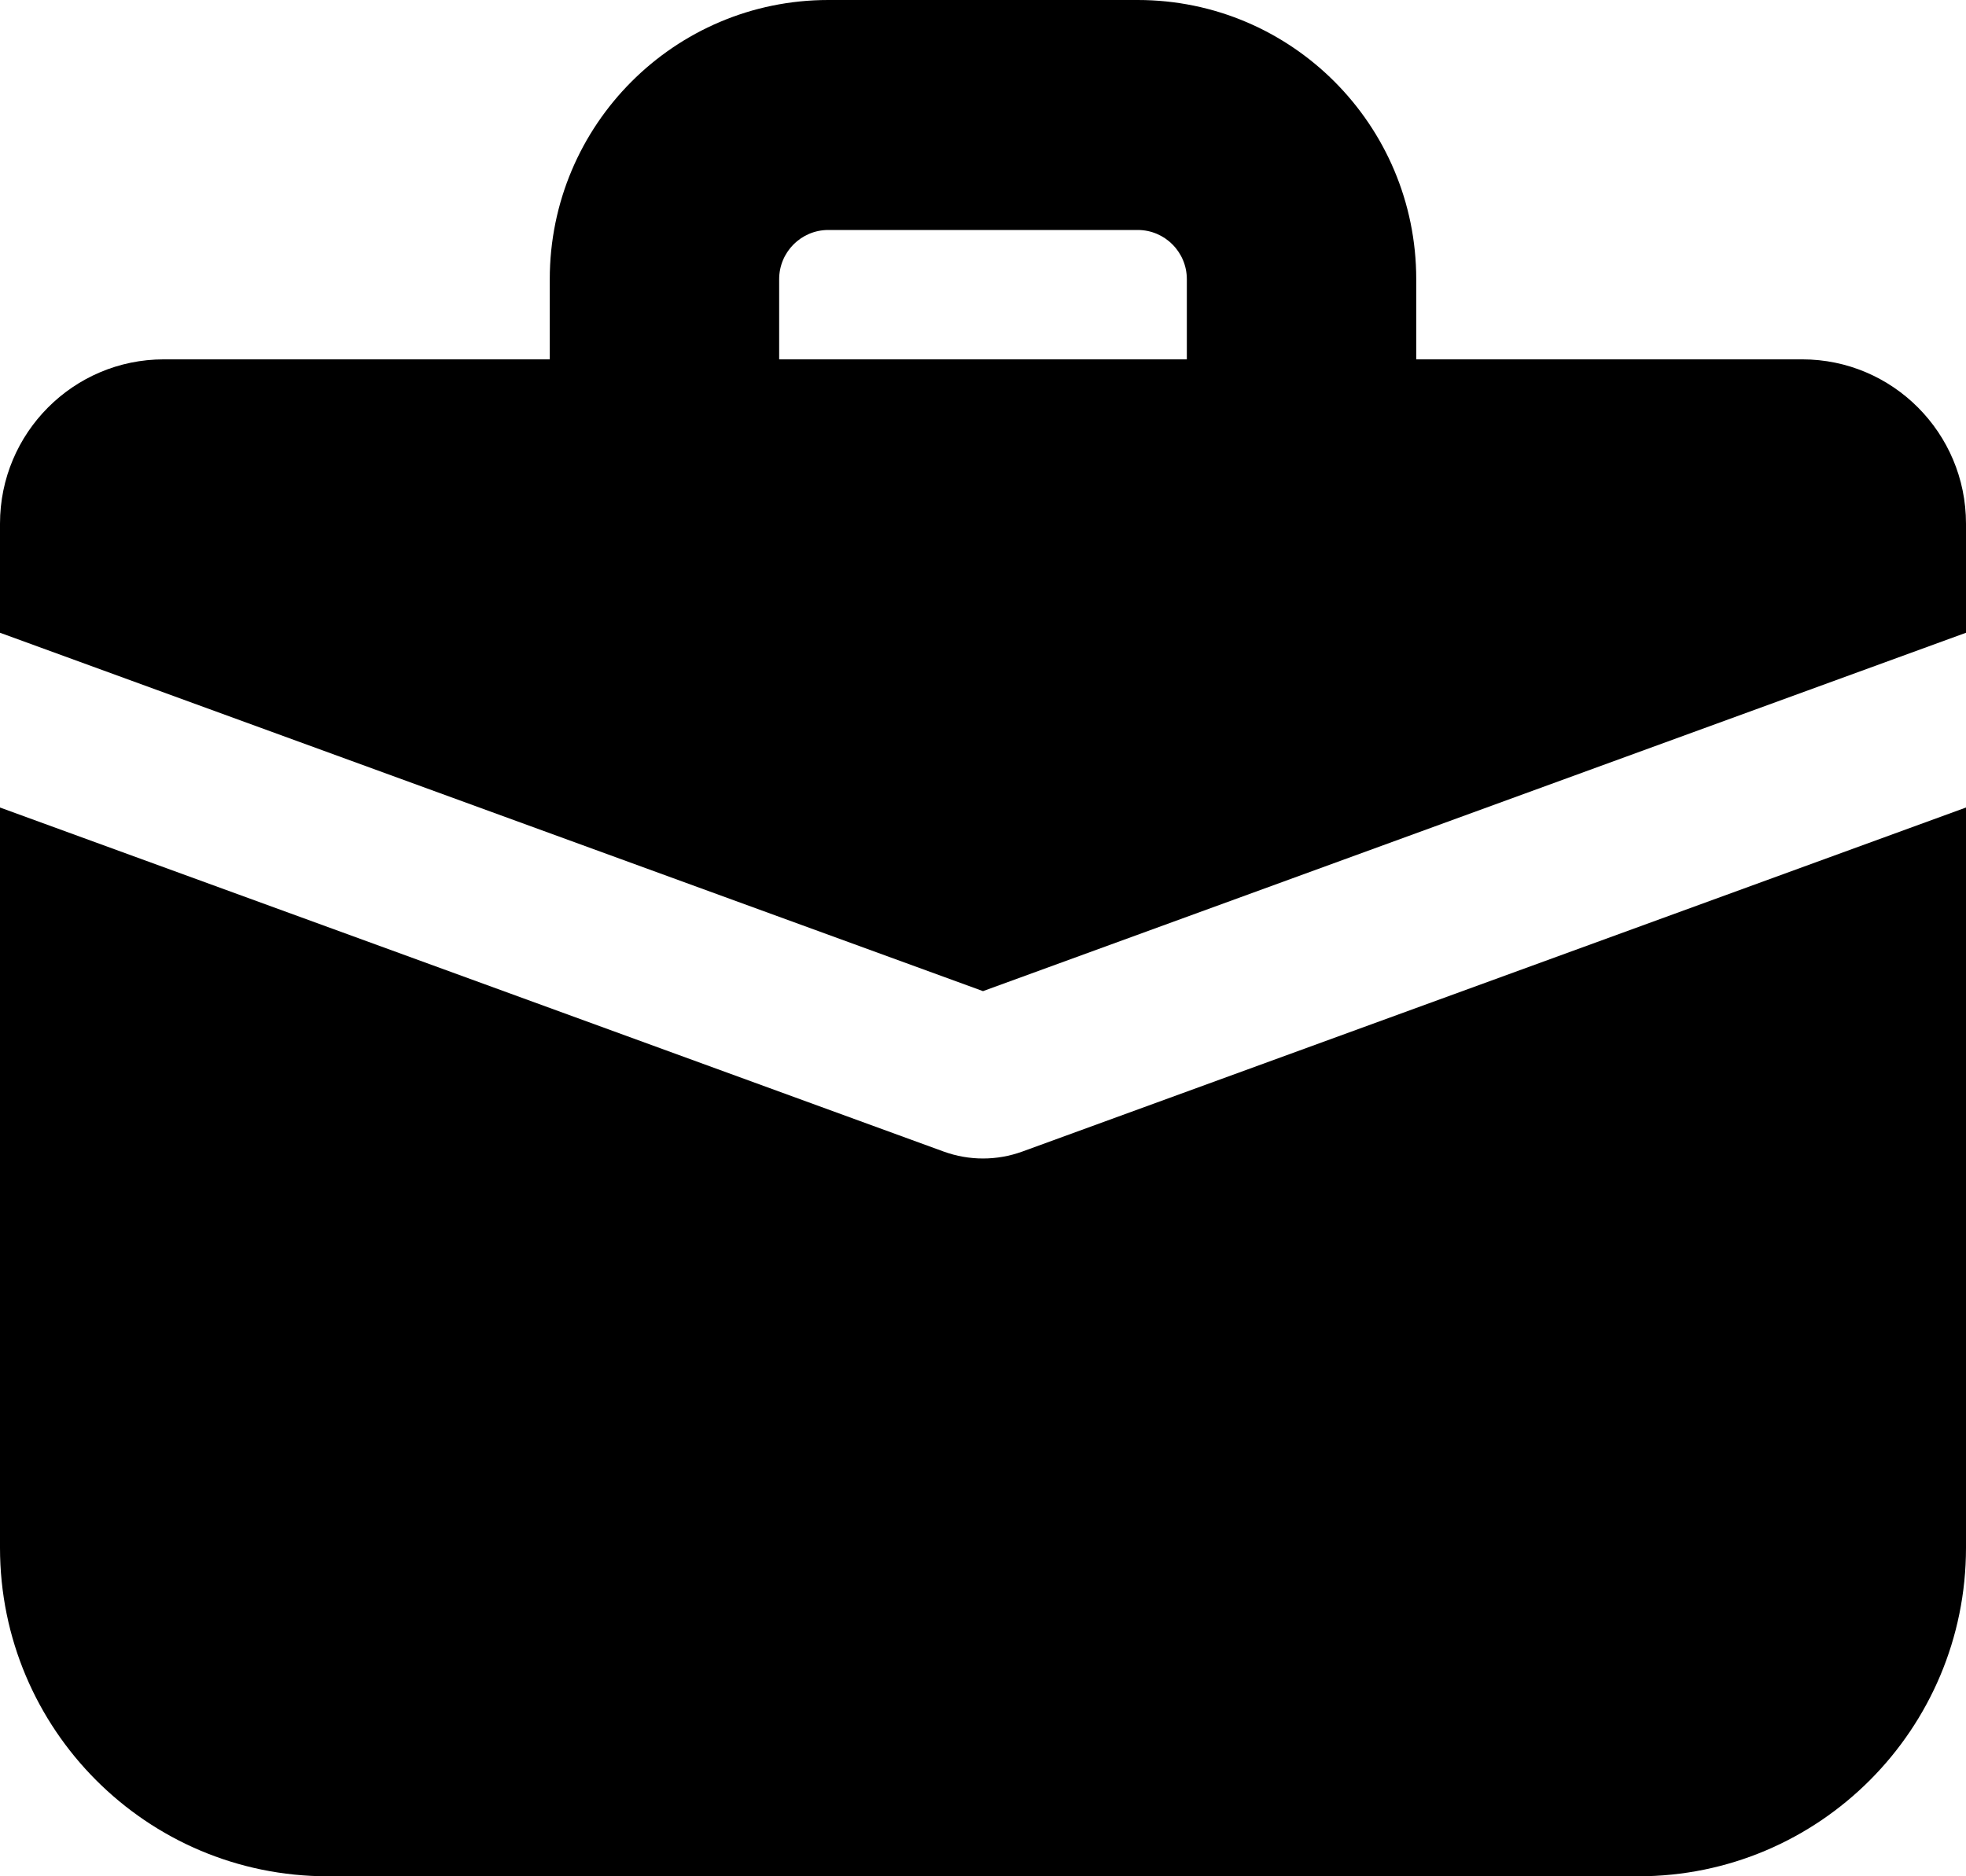 <?xml version="1.0" encoding="UTF-8"?>
<svg width="22px" height="21px" viewBox="0 0 22 21" version="1.1" xmlns="http://www.w3.org/2000/svg" xmlns:xlink="http://www.w3.org/1999/xlink">
    <title>99E901ED-6BED-48D8-B480-619C6DE64778</title>
    <g id="Page-1" stroke="none" stroke-width="1" fill="none" fill-rule="evenodd">
        <g id="-Code-Brew-Portfolio" transform="translate(-189, -246)" fill="#000000">
            <g id="noun-work-4813008" transform="translate(189, 246)">
                <path d="M1.833,4.022 C0.821,4.022 0,4.846 0,5.861 L0,7.082 L11,11.093 L22,7.082 L22,5.861 C22,4.846 21.179,4.022 20.167,4.022 L1.833,4.022 Z" id="Path" fill-rule="nonzero"></path>
                <path d="M22,9.038 L11.439,12.889 C11.155,12.992 10.845,12.992 10.561,12.889 L0,9.038 L0,17.323 C0,19.354 1.642,21 3.667,21 L18.333,21 C20.358,21 22,19.354 22,17.323 L22,9.038 Z" id="Path" fill-rule="nonzero"></path>
                <path d="M6.152,3.125 C6.152,1.399 7.548,0 9.269,0 L12.731,0 C14.452,0 15.848,1.399 15.848,3.125 L15.848,5.511 L13.281,5.511 L13.281,3.125 C13.281,2.821 13.035,2.574 12.731,2.574 L9.269,2.574 C8.965,2.574 8.719,2.821 8.719,3.125 L8.719,5.511 L6.152,5.511 L6.152,3.125 Z" id="Path"></path>
            </g>
        </g>
    </g>
</svg>